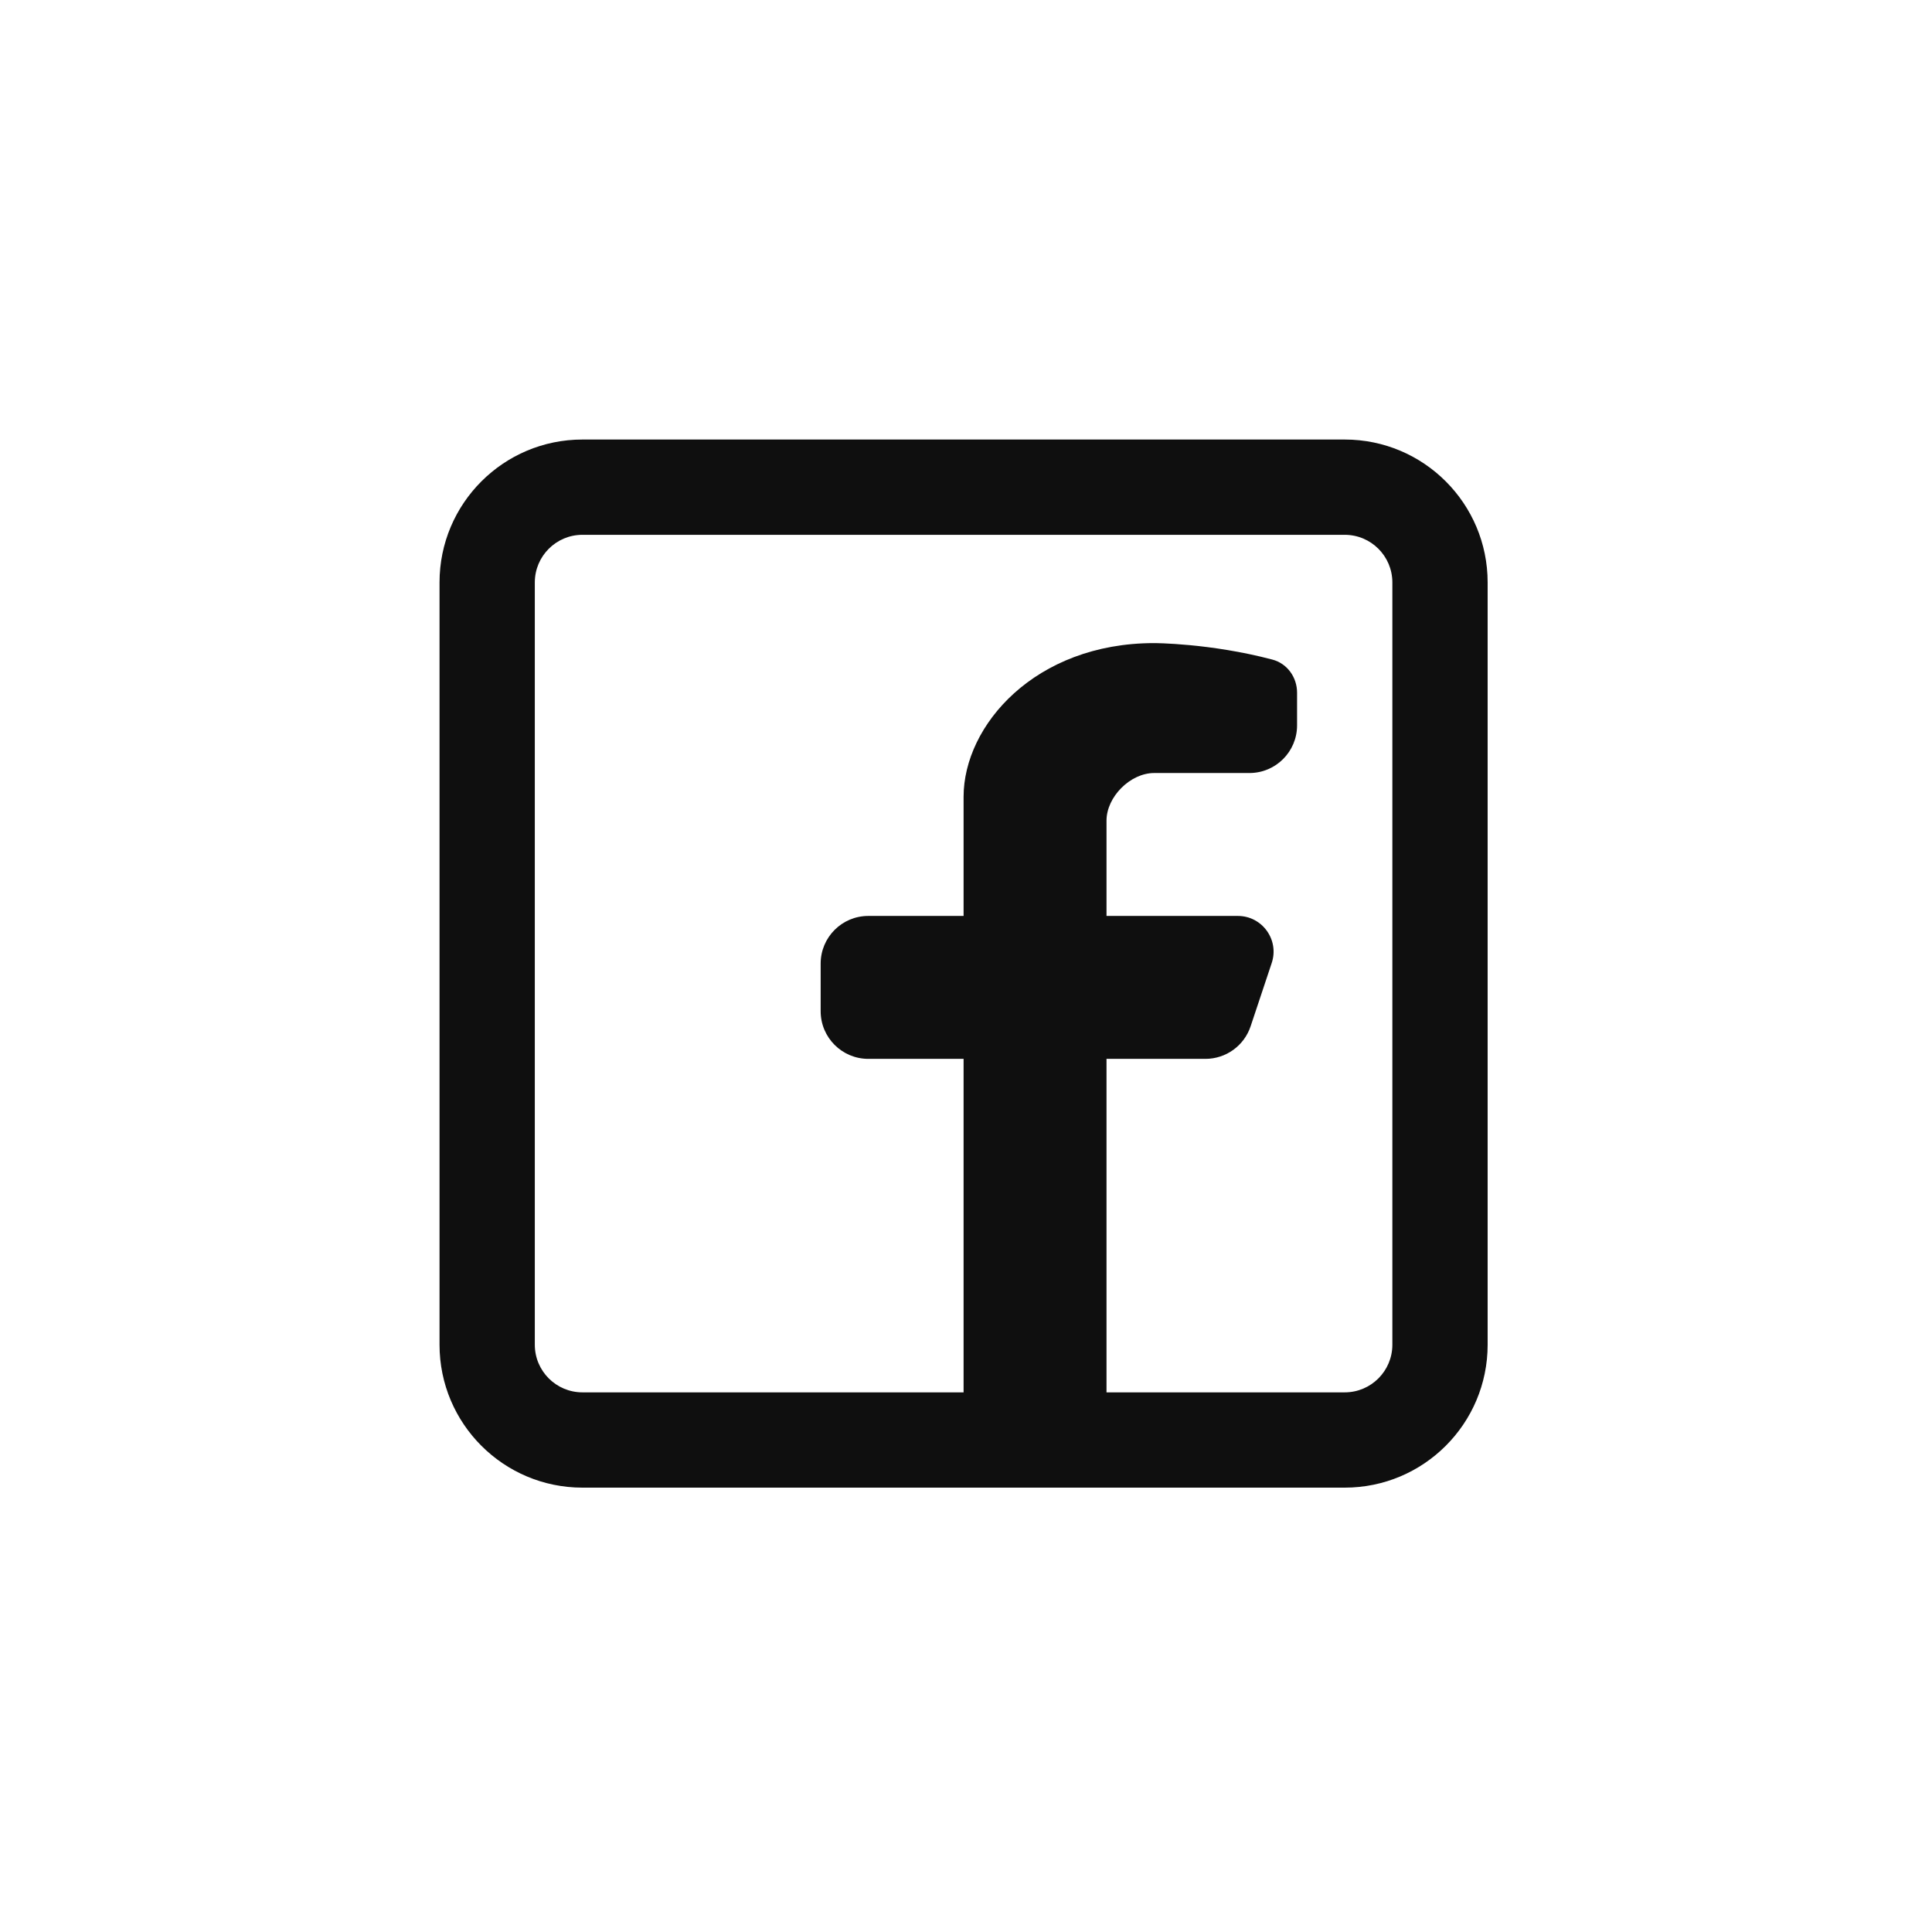 <?xml version="1.0" encoding="UTF-8"?> <svg xmlns="http://www.w3.org/2000/svg" width="400" height="400" viewBox="0 0 400 400" fill="none"><path fill-rule="evenodd" clip-rule="evenodd" d="M278.409 91C294.752 91 308 104.248 308 120.591V278.409C308 294.752 294.752 308 278.409 308H120.591C104.248 308 91 294.752 91 278.409V120.591C91 104.248 104.248 91 120.591 91H278.409ZM278.409 110.727C283.857 110.727 288.273 115.143 288.273 120.591V278.409C288.273 283.857 283.857 288.273 278.409 288.273H229.091V219.226H249.57C253.815 219.226 257.584 216.51 258.927 212.482L263.297 199.373C264.894 194.582 261.328 189.635 256.279 189.635H229.091V169.908C229.091 164.976 234.023 160.045 238.955 160.045H258.682C264.129 160.045 268.545 155.629 268.545 150.181V143.415C268.545 140.229 266.511 137.372 263.429 136.559C250.5 133.147 238.955 133.147 238.955 133.147C214.295 133.147 199.5 150.181 199.5 164.976V189.635H179.773C174.325 189.635 169.909 194.051 169.909 199.499V209.363C169.909 214.81 174.325 219.226 179.773 219.226H199.5V288.273H120.591C115.143 288.273 110.727 283.857 110.727 278.409V120.591C110.727 115.143 115.143 110.727 120.591 110.727H278.409Z" fill="#0F0F0F"></path></svg> 